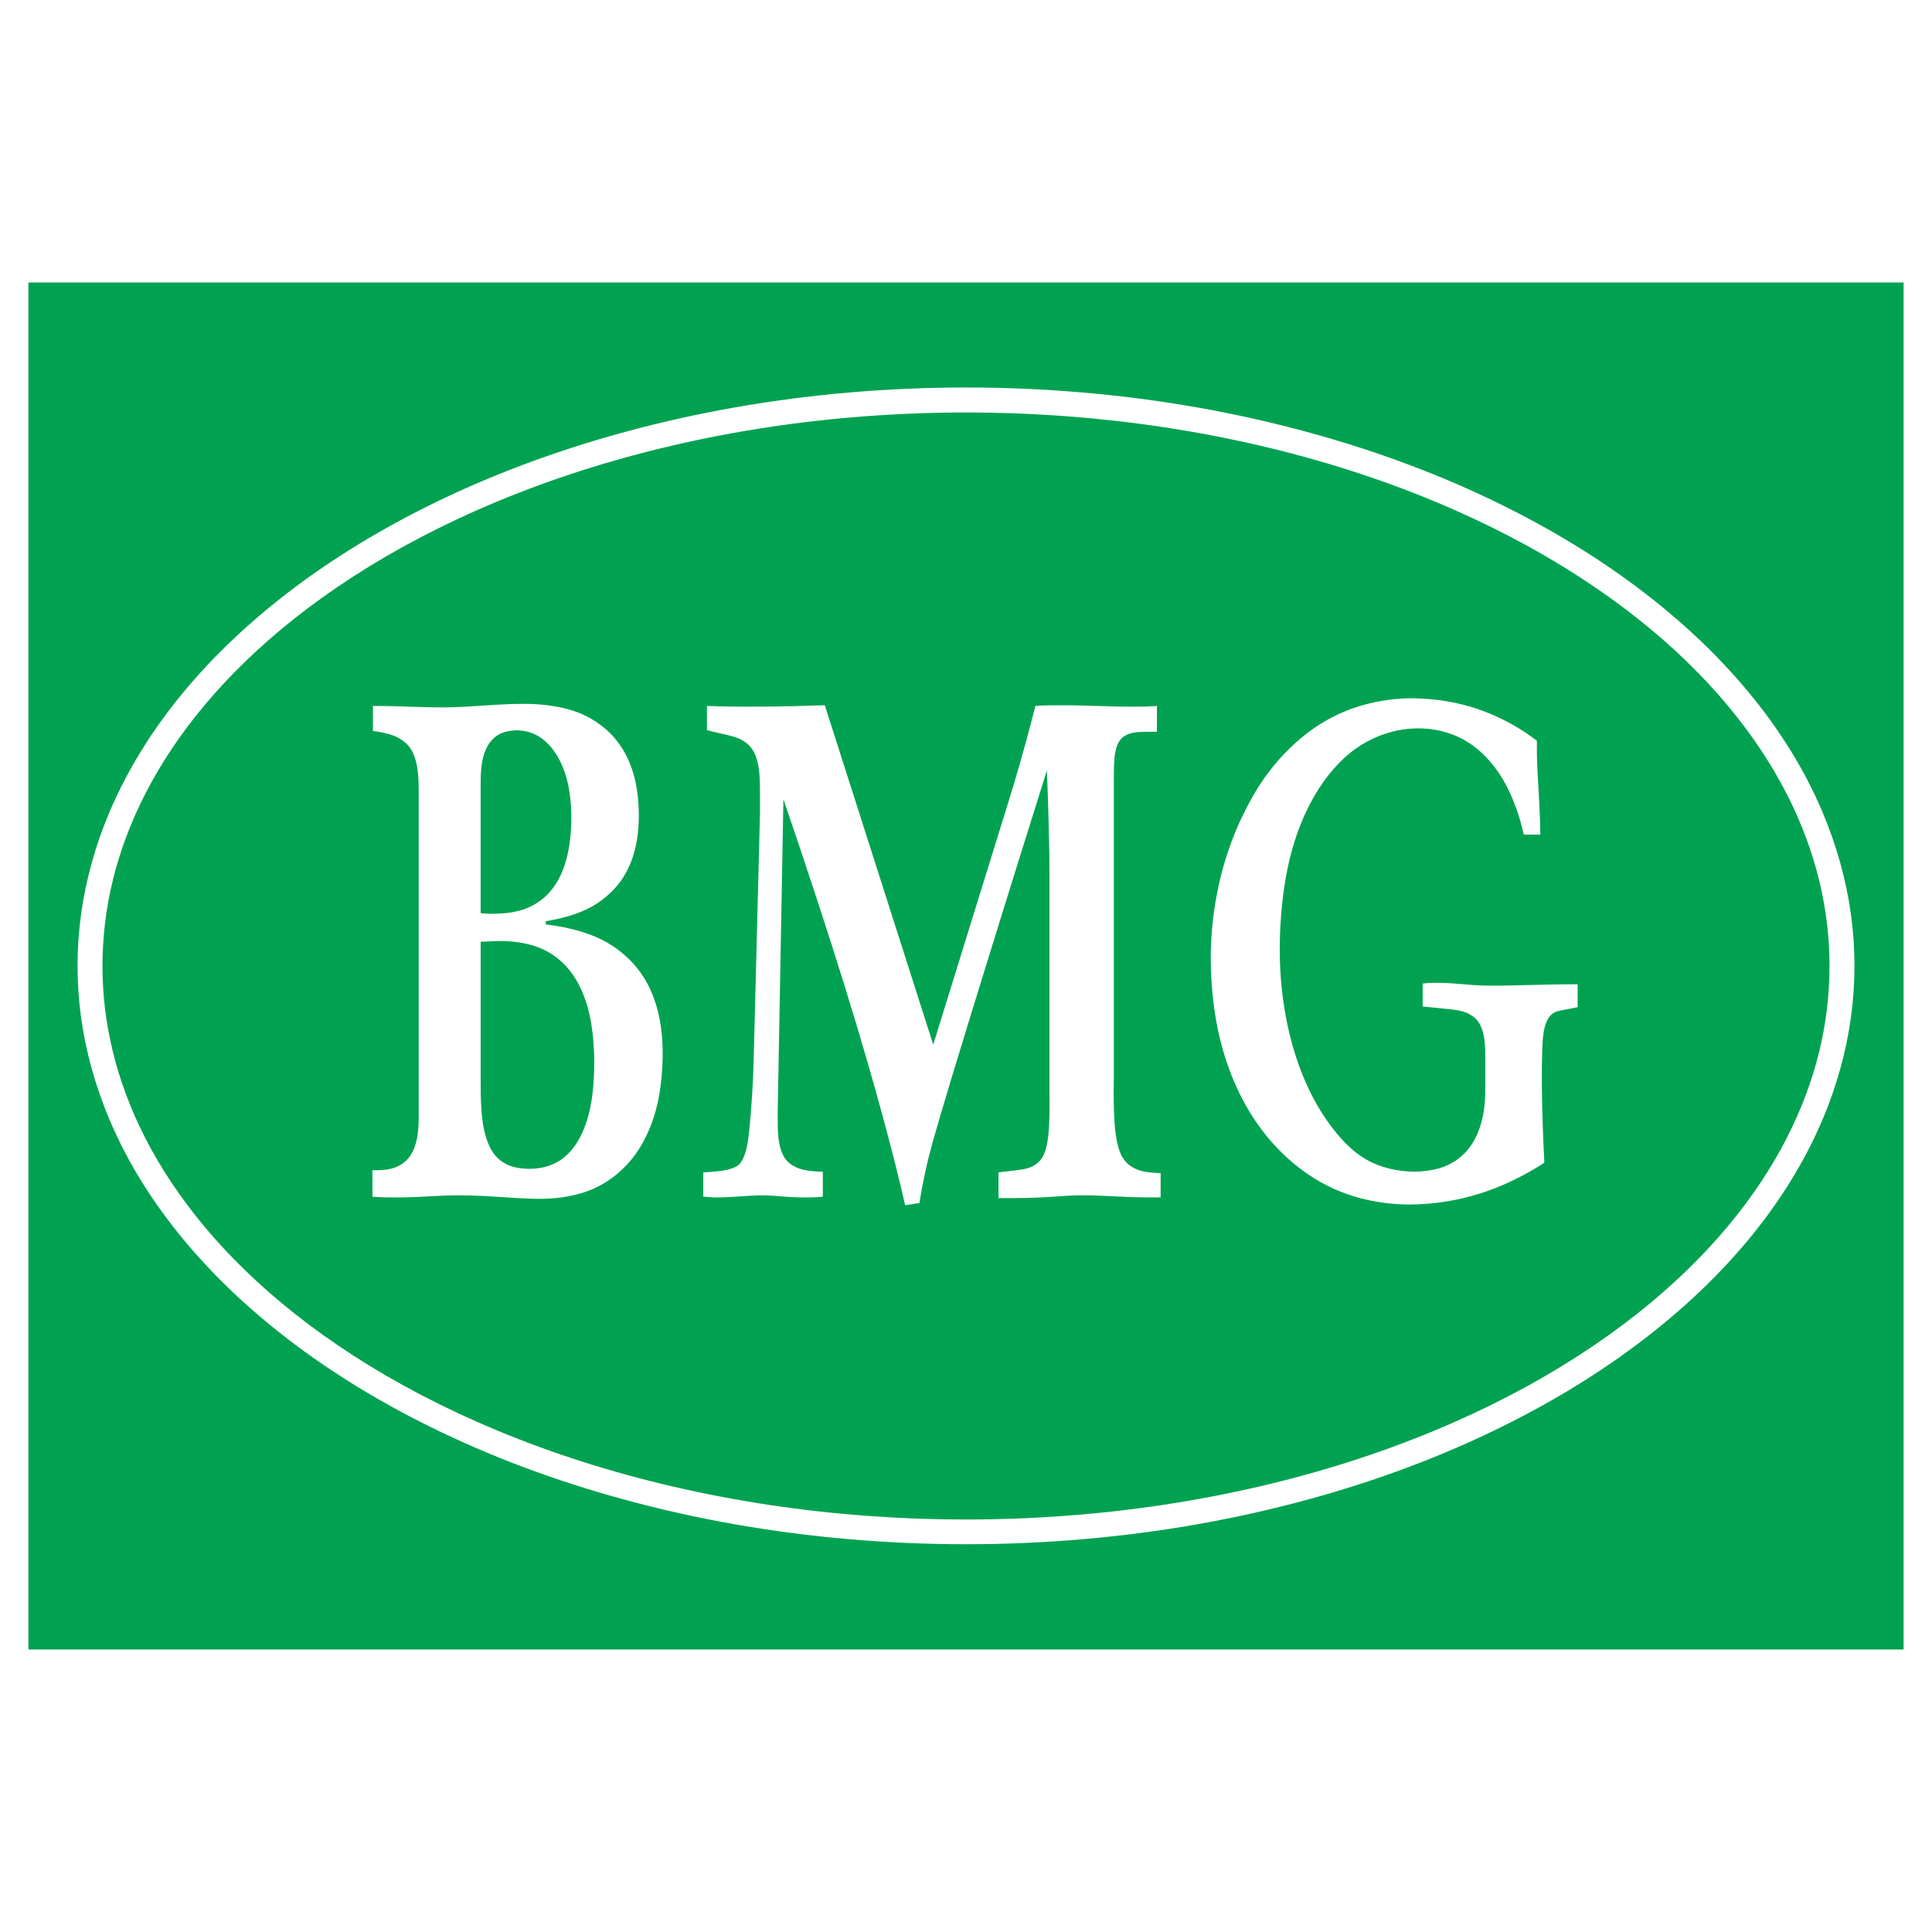 <?xml version="1.0" encoding="utf-8"?>
<!-- Generator: Adobe Illustrator 13.0.0, SVG Export Plug-In . SVG Version: 6.00 Build 14948)  -->
<!DOCTYPE svg PUBLIC "-//W3C//DTD SVG 1.0//EN" "http://www.w3.org/TR/2001/REC-SVG-20010904/DTD/svg10.dtd">
<svg version="1.0" id="Layer_1" xmlns="http://www.w3.org/2000/svg" xmlns:xlink="http://www.w3.org/1999/xlink" x="0px" y="0px"
	 width="192.756px" height="192.756px" viewBox="0 0 192.756 192.756" enable-background="new 0 0 192.756 192.756"
	 xml:space="preserve">
<g>
	<polygon fill-rule="evenodd" clip-rule="evenodd" fill="#FFFFFF" points="0,0 192.756,0 192.756,192.756 0,192.756 0,0 	"/>
	<polygon fill-rule="evenodd" clip-rule="evenodd" fill="#00A251" points="2.834,164.572 189.921,164.572 189.921,28.183 
		2.834,28.183 2.834,164.572 	"/>
	<path fill-rule="evenodd" clip-rule="evenodd" fill="#FFFFFF" d="M65.414,100.115c-0.421-1.31-0.967-2.439-1.904-3.598
		c-0.451-0.553-0.991-1.099-1.715-1.656c-0.724-0.558-1.632-1.127-2.883-1.599c-1.251-0.472-2.846-0.847-4.456-1.03l0,0v-0.328l0,0
		c1.299-0.199,2.58-0.55,3.581-0.966c1-0.416,1.72-0.897,2.294-1.362c1.177-0.964,1.768-1.83,2.25-2.751
		c0.243-0.475,0.443-0.972,0.611-1.515c0.167-0.542,0.304-1.13,0.399-1.804c0.095-0.674,0.148-1.433,0.145-2.242
		c-0.004-0.809-0.066-1.668-0.181-2.435c-0.115-0.767-0.283-1.44-0.493-2.062c-0.209-0.622-0.46-1.191-0.766-1.733
		c-0.605-1.043-1.353-2.031-2.828-3.02c-0.72-0.475-1.618-0.937-2.83-1.265c-1.211-0.329-2.736-0.523-4.255-0.527
		c-0.754-0.002-1.508,0.015-2.54,0.072s-2.342,0.154-3.33,0.209c-0.988,0.055-1.654,0.068-2.254,0.071s-1.136-0.004-1.959-0.027
		s-1.935-0.062-2.831-0.085c-0.897-0.023-1.58-0.03-2.262-0.029l0,0v2.495l0,0c0.642,0.077,1.281,0.21,1.75,0.358
		c0.469,0.148,0.768,0.311,1.001,0.457c0.233,0.146,0.4,0.276,0.54,0.406c0.498,0.479,0.67,0.862,0.846,1.309
		c0.069,0.186,0.133,0.396,0.196,0.668c0.063,0.272,0.124,0.605,0.167,1.058c0.043,0.454,0.065,1.028,0.065,1.602l0,0v32.821l0,0
		c0,0.505-0.029,1.01-0.081,1.427c-0.051,0.418-0.124,0.749-0.203,1.03c-0.081,0.282-0.167,0.515-0.264,0.723
		c-0.181,0.382-0.389,0.708-0.737,1.038c-0.159,0.148-0.343,0.288-0.58,0.424c-0.237,0.136-0.528,0.267-0.923,0.359
		c-0.512,0.125-1.191,0.16-1.827,0.147l0,0v2.64l0,0c0.166,0.015,0.332,0.027,0.518,0.038c0.187,0.011,0.395,0.021,0.69,0.027
		s0.68,0.011,1.189,0.008c0.51-0.002,1.146-0.012,1.964-0.045s1.82-0.092,2.553-0.125c0.732-0.034,1.196-0.044,1.829-0.04
		c0.633,0.002,1.435,0.018,2.499,0.072c1.065,0.057,2.393,0.153,3.382,0.209c0.989,0.057,1.639,0.071,2.289,0.069
		c1.517-0.012,3.039-0.258,4.292-0.681s2.238-1.021,3.06-1.683s1.48-1.384,2.039-2.174c0.558-0.789,1.017-1.645,1.403-2.604
		c0.386-0.959,0.7-2.021,0.912-3.247c0.212-1.226,0.321-2.615,0.338-3.799c0.018-1.183-0.058-2.158-0.183-3.019
		S65.63,100.799,65.414,100.115L65.414,100.115L65.414,100.115L65.414,100.115z M47.956,77.944c0-0.577,0.038-1.153,0.102-1.621
		c0.064-0.467,0.155-0.824,0.253-1.124c0.099-0.3,0.206-0.542,0.325-0.756c0.119-0.214,0.249-0.401,0.401-0.572
		c0.152-0.171,0.325-0.327,0.543-0.472c0.218-0.146,0.481-0.282,0.832-0.379c0.35-0.097,0.788-0.153,1.224-0.154
		c0.574,0.008,1.147,0.132,1.669,0.368c0.522,0.235,0.994,0.582,1.422,1.031c0.428,0.448,0.814,0.998,1.149,1.666
		c0.335,0.668,0.621,1.455,0.815,2.384c0.195,0.929,0.299,2,0.313,3.033c0.015,1.033-0.061,2.029-0.183,2.863
		c-0.123,0.834-0.292,1.507-0.485,2.089c-0.193,0.582-0.41,1.073-0.656,1.514c-0.245,0.441-0.52,0.833-0.845,1.197
		c-0.324,0.364-0.699,0.701-1.169,1.015c-0.47,0.314-1.034,0.605-1.778,0.812c-0.744,0.207-1.667,0.329-2.586,0.332
		c-0.417,0.003-0.83-0.009-1.071-0.034c-0.106-0.01-0.192-0.02-0.277-0.032l0,0V77.944L47.956,77.944L47.956,77.944z
		 M59.006,109.883c-0.18,1.103-0.433,1.947-0.709,2.646c-0.276,0.698-0.574,1.252-0.903,1.726c-0.329,0.475-0.689,0.868-1.107,1.209
		s-0.894,0.63-1.472,0.83c-0.578,0.202-1.258,0.316-1.937,0.32c-0.498,0.001-0.998-0.049-1.4-0.134
		c-0.402-0.084-0.707-0.204-0.961-0.331c-0.255-0.128-0.459-0.263-0.638-0.407c-0.392-0.32-0.634-0.64-0.856-1.014
		c-0.12-0.204-0.232-0.433-0.341-0.706c-0.109-0.274-0.213-0.594-0.32-1.027c-0.106-0.434-0.214-0.981-0.291-1.771
		c-0.076-0.789-0.115-1.819-0.115-2.85l0,0V93.953l0,0c0.159,0,0.318-0.002,0.561-0.014c0.244-0.011,0.572-0.031,0.825-0.042
		c0.252-0.011,0.43-0.015,0.607-0.014c1.212,0.004,2.43,0.19,3.402,0.506c0.972,0.315,1.699,0.761,2.3,1.244
		c0.601,0.483,1.077,1.004,1.488,1.591c0.412,0.585,0.76,1.235,1.07,2.016c0.311,0.778,0.584,1.688,0.776,2.845
		c0.192,1.158,0.303,2.565,0.305,3.949C59.292,107.419,59.186,108.779,59.006,109.883L59.006,109.883L59.006,109.883L59.006,109.883
		z"/>
	<path fill-rule="evenodd" clip-rule="evenodd" fill="#FFFFFF" d="M113.24,116.588c-0.233-0.111-0.406-0.221-0.553-0.333
		c-0.33-0.258-0.507-0.489-0.674-0.757c-0.091-0.147-0.176-0.312-0.261-0.516c-0.084-0.202-0.168-0.444-0.27-0.891
		s-0.222-1.097-0.294-2.225c-0.073-1.128-0.1-2.733-0.058-4.334l0,0V77.31l0,0c0-0.594,0.016-1.188,0.055-1.621
		c0.04-0.433,0.097-0.704,0.15-0.913c0.124-0.46,0.227-0.716,0.498-1.039c0.067-0.076,0.143-0.147,0.236-0.217
		c0.093-0.07,0.203-0.14,0.368-0.216c0.164-0.077,0.384-0.16,0.737-0.218c0.591-0.099,1.479-0.075,2.253-0.079l0,0v-2.576l0,0
		c-0.161,0.014-0.322,0.026-0.511,0.037c-0.188,0.011-0.402,0.022-0.722,0.028c-0.319,0.007-0.743,0.01-1.276,0.008
		s-1.175-0.007-2.056-0.029c-0.882-0.022-2.003-0.061-2.853-0.083c-0.85-0.022-1.428-0.028-1.958-0.029
		c-0.53-0.001-1.012,0.001-1.374,0.008c-0.65,0.013-0.972,0.034-1.378,0.064c-0.3,1.189-0.611,2.376-0.949,3.61
		c-0.337,1.234-0.7,2.517-1.156,4.049c-0.455,1.533-1.02,3.312-1.572,5.096l0,0l-6.513,21.034L82.291,70.363l0,0
		c-1.009,0.035-2.017,0.063-2.927,0.085s-1.72,0.035-2.479,0.044c-0.758,0.009-1.464,0.012-2.09,0.013
		c-0.625,0-1.171-0.002-1.653-0.008c-0.955-0.011-1.74-0.032-2.609-0.064l0,0v2.424l2.13,0.5l0,0
		c0.385,0.091,0.766,0.204,1.061,0.332s0.505,0.264,0.675,0.392c0.59,0.46,0.756,0.809,0.944,1.22
		c0.073,0.173,0.142,0.371,0.214,0.646c0.072,0.275,0.147,0.626,0.199,1.183c0.097,1.03,0.063,2.573,0.07,3.903l0,0l-0.629,24.669
		l0,0c-0.064,2.545-0.253,5.089-0.4,6.649c-0.146,1.562-0.279,2.139-0.399,2.542c-0.121,0.402-0.23,0.633-0.319,0.8
		c-0.152,0.282-0.234,0.423-0.495,0.609c-0.104,0.073-0.224,0.142-0.429,0.223c-0.205,0.081-0.494,0.176-1.006,0.259
		s-1.248,0.155-1.983,0.187l0,0v2.427l0,0c0.21-0.005,0.565,0.027,0.907,0.058c0.146,0.012,0.243,0.015,0.504,0.013
		s0.686-0.01,1.28-0.043s1.357-0.091,1.939-0.125c0.582-0.033,0.984-0.041,1.31-0.042c0.326,0,0.577,0.007,1.016,0.04
		c0.439,0.032,1.067,0.09,1.623,0.124s1.041,0.044,1.438,0.047c0.396,0.003,0.705,0,0.941-0.007
		c0.438-0.014,0.671-0.035,0.971-0.067l0,0V116.9l0,0c-0.633-0.005-1.268-0.062-1.735-0.152c-0.467-0.088-0.766-0.207-0.997-0.318
		c-0.231-0.112-0.394-0.216-0.529-0.321c-0.498-0.402-0.646-0.718-0.816-1.097c-0.067-0.161-0.13-0.347-0.193-0.592
		c-0.063-0.246-0.126-0.552-0.17-0.995c-0.068-0.645-0.069-1.553-0.066-2.376l0,0l0.572-31.308l0,0
		c2.274,6.631,4.455,13.295,6.146,18.746c1.691,5.45,2.895,9.688,3.822,13.111c0.928,3.422,1.581,6.029,2.177,8.649l0,0l1.425-0.221
		l0,0c0.185-1.156,0.406-2.308,0.684-3.56s0.613-2.605,2.618-9.228c2.005-6.621,5.682-18.51,9.42-30.378
		c0.069,1.875,0.13,3.75,0.169,5.193c0.039,1.442,0.058,2.453,0.069,3.253c0.011,0.801,0.015,1.392,0.015,1.982l0,0v21.649l0,0
		c0.028,1.304,0.007,2.609-0.048,3.521c-0.054,0.912-0.142,1.432-0.221,1.796c-0.078,0.364-0.147,0.574-0.214,0.745
		c-0.169,0.416-0.329,0.7-0.69,1.021c-0.105,0.09-0.227,0.178-0.387,0.27s-0.36,0.188-0.651,0.272
		c-0.29,0.083-0.672,0.146-1.054,0.191l0,0l-1.819,0.216v2.567h1.615l0,0c0.827,0,1.654-0.017,2.566-0.063s1.907-0.123,2.604-0.165
		c0.695-0.043,1.091-0.053,1.562-0.053c0.471-0.001,1.017,0.008,1.844,0.042c0.826,0.033,1.934,0.092,2.813,0.126
		c1.312,0.053,2.163,0.041,3.17,0.043l0,0v-2.428l0,0c-0.578-0.005-1.158-0.06-1.594-0.144
		C113.766,116.813,113.473,116.7,113.24,116.588L113.24,116.588L113.24,116.588L113.24,116.588z"/>
	<path fill-rule="evenodd" clip-rule="evenodd" fill="#FFFFFF" d="M154.755,98.227c-1.103,0.023-2.536,0.062-3.646,0.085
		s-1.894,0.031-2.485,0.029c-0.593-0.002-0.991-0.014-1.592-0.058c-0.602-0.044-1.404-0.122-2.041-0.166
		c-0.636-0.045-1.104-0.056-1.465-0.059c-0.361-0.004-0.615,0-0.807,0.007c-0.356,0.014-0.539,0.035-0.78,0.067l0,0v2.283
		l2.766,0.285l0,0c0.456,0.047,0.912,0.123,1.254,0.222c0.341,0.099,0.569,0.213,0.75,0.32s0.314,0.207,0.427,0.308
		c0.412,0.385,0.548,0.688,0.693,1.051c0.058,0.153,0.112,0.328,0.165,0.556c0.054,0.227,0.105,0.506,0.142,0.893
		c0.037,0.387,0.056,0.882,0.056,1.377l0,0v3.229l0,0c0,0.744-0.053,1.489-0.148,2.135c-0.096,0.645-0.232,1.189-0.395,1.675
		s-0.35,0.911-0.569,1.304s-0.472,0.752-0.774,1.09s-0.655,0.655-1.102,0.952s-0.984,0.574-1.687,0.77
		c-0.702,0.196-1.567,0.312-2.43,0.315c-1.266-0.01-2.534-0.246-3.638-0.672c-1.104-0.426-2.044-1.04-2.994-1.96
		c-0.949-0.92-1.909-2.145-2.739-3.498c-0.831-1.354-1.532-2.834-2.124-4.479s-1.074-3.455-1.411-5.466
		c-0.338-2.011-0.532-4.222-0.497-6.695c0.035-2.473,0.299-5.208,0.794-7.572c0.494-2.363,1.218-4.355,2.069-6.051
		c0.852-1.697,1.83-3.098,2.927-4.245c2.213-2.373,5.134-3.562,7.934-3.589c1.419-0.015,2.764,0.274,3.913,0.778
		c1.15,0.503,2.104,1.22,2.949,2.1c0.845,0.881,1.579,1.924,2.22,3.231c0.641,1.308,1.187,2.881,1.539,4.491l0,0h1.653l0,0
		c-0.016-0.951-0.046-1.902-0.104-3.049c-0.058-1.147-0.142-2.491-0.19-3.477c-0.063-1.295-0.054-1.992-0.055-2.845
		c-1.14-0.872-2.37-1.624-3.678-2.25c-1.307-0.625-2.689-1.122-4.196-1.461c-1.508-0.34-3.14-0.521-4.771-0.526
		c-2.317,0.034-4.634,0.51-6.682,1.381s-3.824,2.135-5.387,3.67c-1.561,1.534-2.906,3.337-3.939,5.303
		c-0.858,1.57-1.579,3.214-2.154,4.923s-1.005,3.483-1.297,5.304c-0.293,1.821-0.447,3.688-0.427,5.713s0.215,4.204,0.603,6.245
		c0.389,2.041,0.97,3.943,1.709,5.682c0.739,1.739,1.636,3.314,2.703,4.746c1.067,1.433,2.305,2.721,3.731,3.833
		c1.427,1.111,3.043,2.048,4.898,2.692c1.855,0.646,3.95,1,6.044,1.021c3.134-0.01,6.202-0.585,9.212-1.849
		c1.484-0.62,2.972-1.406,4.377-2.316c-0.062-1.233-0.114-2.467-0.152-3.562s-0.062-2.054-0.077-2.873
		c-0.016-0.818-0.024-1.498-0.021-2.396c0.003-0.896,0.017-2.01,0.053-2.791s0.096-1.231,0.157-1.558s0.126-0.529,0.183-0.688
		c0.16-0.424,0.278-0.706,0.696-1.021c0.182-0.128,0.421-0.227,0.666-0.276l0,0l1.819-0.358v-2.284l0,0
		C156.63,98.197,155.857,98.204,154.755,98.227L154.755,98.227L154.755,98.227L154.755,98.227z"/>
	<path fill-rule="evenodd" clip-rule="evenodd" fill="#FFFFFF" d="M183.612,86.125c-1.9-6.838-5.782-13.998-12.789-21.054
		c-3.488-3.502-7.745-6.944-12.806-10.132c-5.062-3.188-10.927-6.122-17.44-8.568c-6.514-2.447-13.674-4.408-21.148-5.724
		c-7.476-1.315-15.265-1.986-23.053-1.987c-7.789,0-15.577,0.67-23.051,1.986c-7.474,1.316-14.633,3.278-21.146,5.726
		c-6.513,2.448-12.378,5.383-17.44,8.571c-5.061,3.188-9.318,6.63-12.807,10.132s-6.208,7.063-8.296,10.59
		c-2.087,3.526-3.541,7.018-4.494,10.461c-0.953,3.443-1.406,6.839-1.405,10.235c0,3.396,0.453,6.793,1.406,10.237
		c1.9,6.839,5.783,14,12.79,21.057c3.488,3.502,7.744,6.944,12.805,10.133c5.061,3.188,10.926,6.122,17.439,8.569
		c6.513,2.447,13.672,4.407,21.147,5.724c7.474,1.316,15.263,1.987,23.052,1.987c7.789,0,15.579-0.671,23.053-1.986
		c7.475-1.316,14.635-3.278,21.147-5.727s12.378-5.383,17.439-8.571c5.062-3.188,9.319-6.63,12.808-10.132s6.209-7.064,8.296-10.591
		c2.087-3.527,3.541-7.019,4.495-10.464c0.953-3.443,1.405-6.84,1.405-10.237C185.019,92.965,184.566,89.569,183.612,86.125
		L183.612,86.125L183.612,86.125L183.612,86.125z M178.289,113.497c-3.001,5.878-7.806,11.93-14.967,17.591
		c-3.608,2.851-7.824,5.603-12.626,8.107s-10.188,4.764-16.008,6.625s-12.074,3.324-18.532,4.305
		c-6.457,0.979-13.119,1.476-19.781,1.475c-6.662,0-13.323-0.496-19.78-1.476c-6.458-0.979-12.711-2.442-18.531-4.304
		c-5.82-1.86-11.207-4.118-16.007-6.623c-4.801-2.505-9.017-5.257-12.625-8.107c-3.608-2.851-6.609-5.8-9.075-8.758
		c-4.888-5.88-7.722-11.752-9.114-17.475c-0.689-2.845-1.021-5.663-1.02-8.482c0.014-5.671,1.297-11.319,4.244-17.12
		c3-5.876,7.805-11.928,14.966-17.589c3.608-2.85,7.825-5.602,12.626-8.107c4.801-2.505,10.188-4.764,16.007-6.625
		c5.82-1.861,12.073-3.325,18.53-4.305c6.457-0.979,13.118-1.475,19.779-1.475c6.661,0,13.323,0.496,19.781,1.476
		c6.457,0.979,12.712,2.443,18.532,4.304s11.207,4.118,16.009,6.623c4.802,2.504,9.018,5.256,12.626,8.106
		c3.608,2.851,6.609,5.799,9.075,8.757c4.889,5.88,7.723,11.751,9.114,17.473c0.689,2.843,1.021,5.662,1.021,8.481
		C182.52,102.047,181.235,107.697,178.289,113.497L178.289,113.497L178.289,113.497L178.289,113.497z"/>
</g>
</svg>
